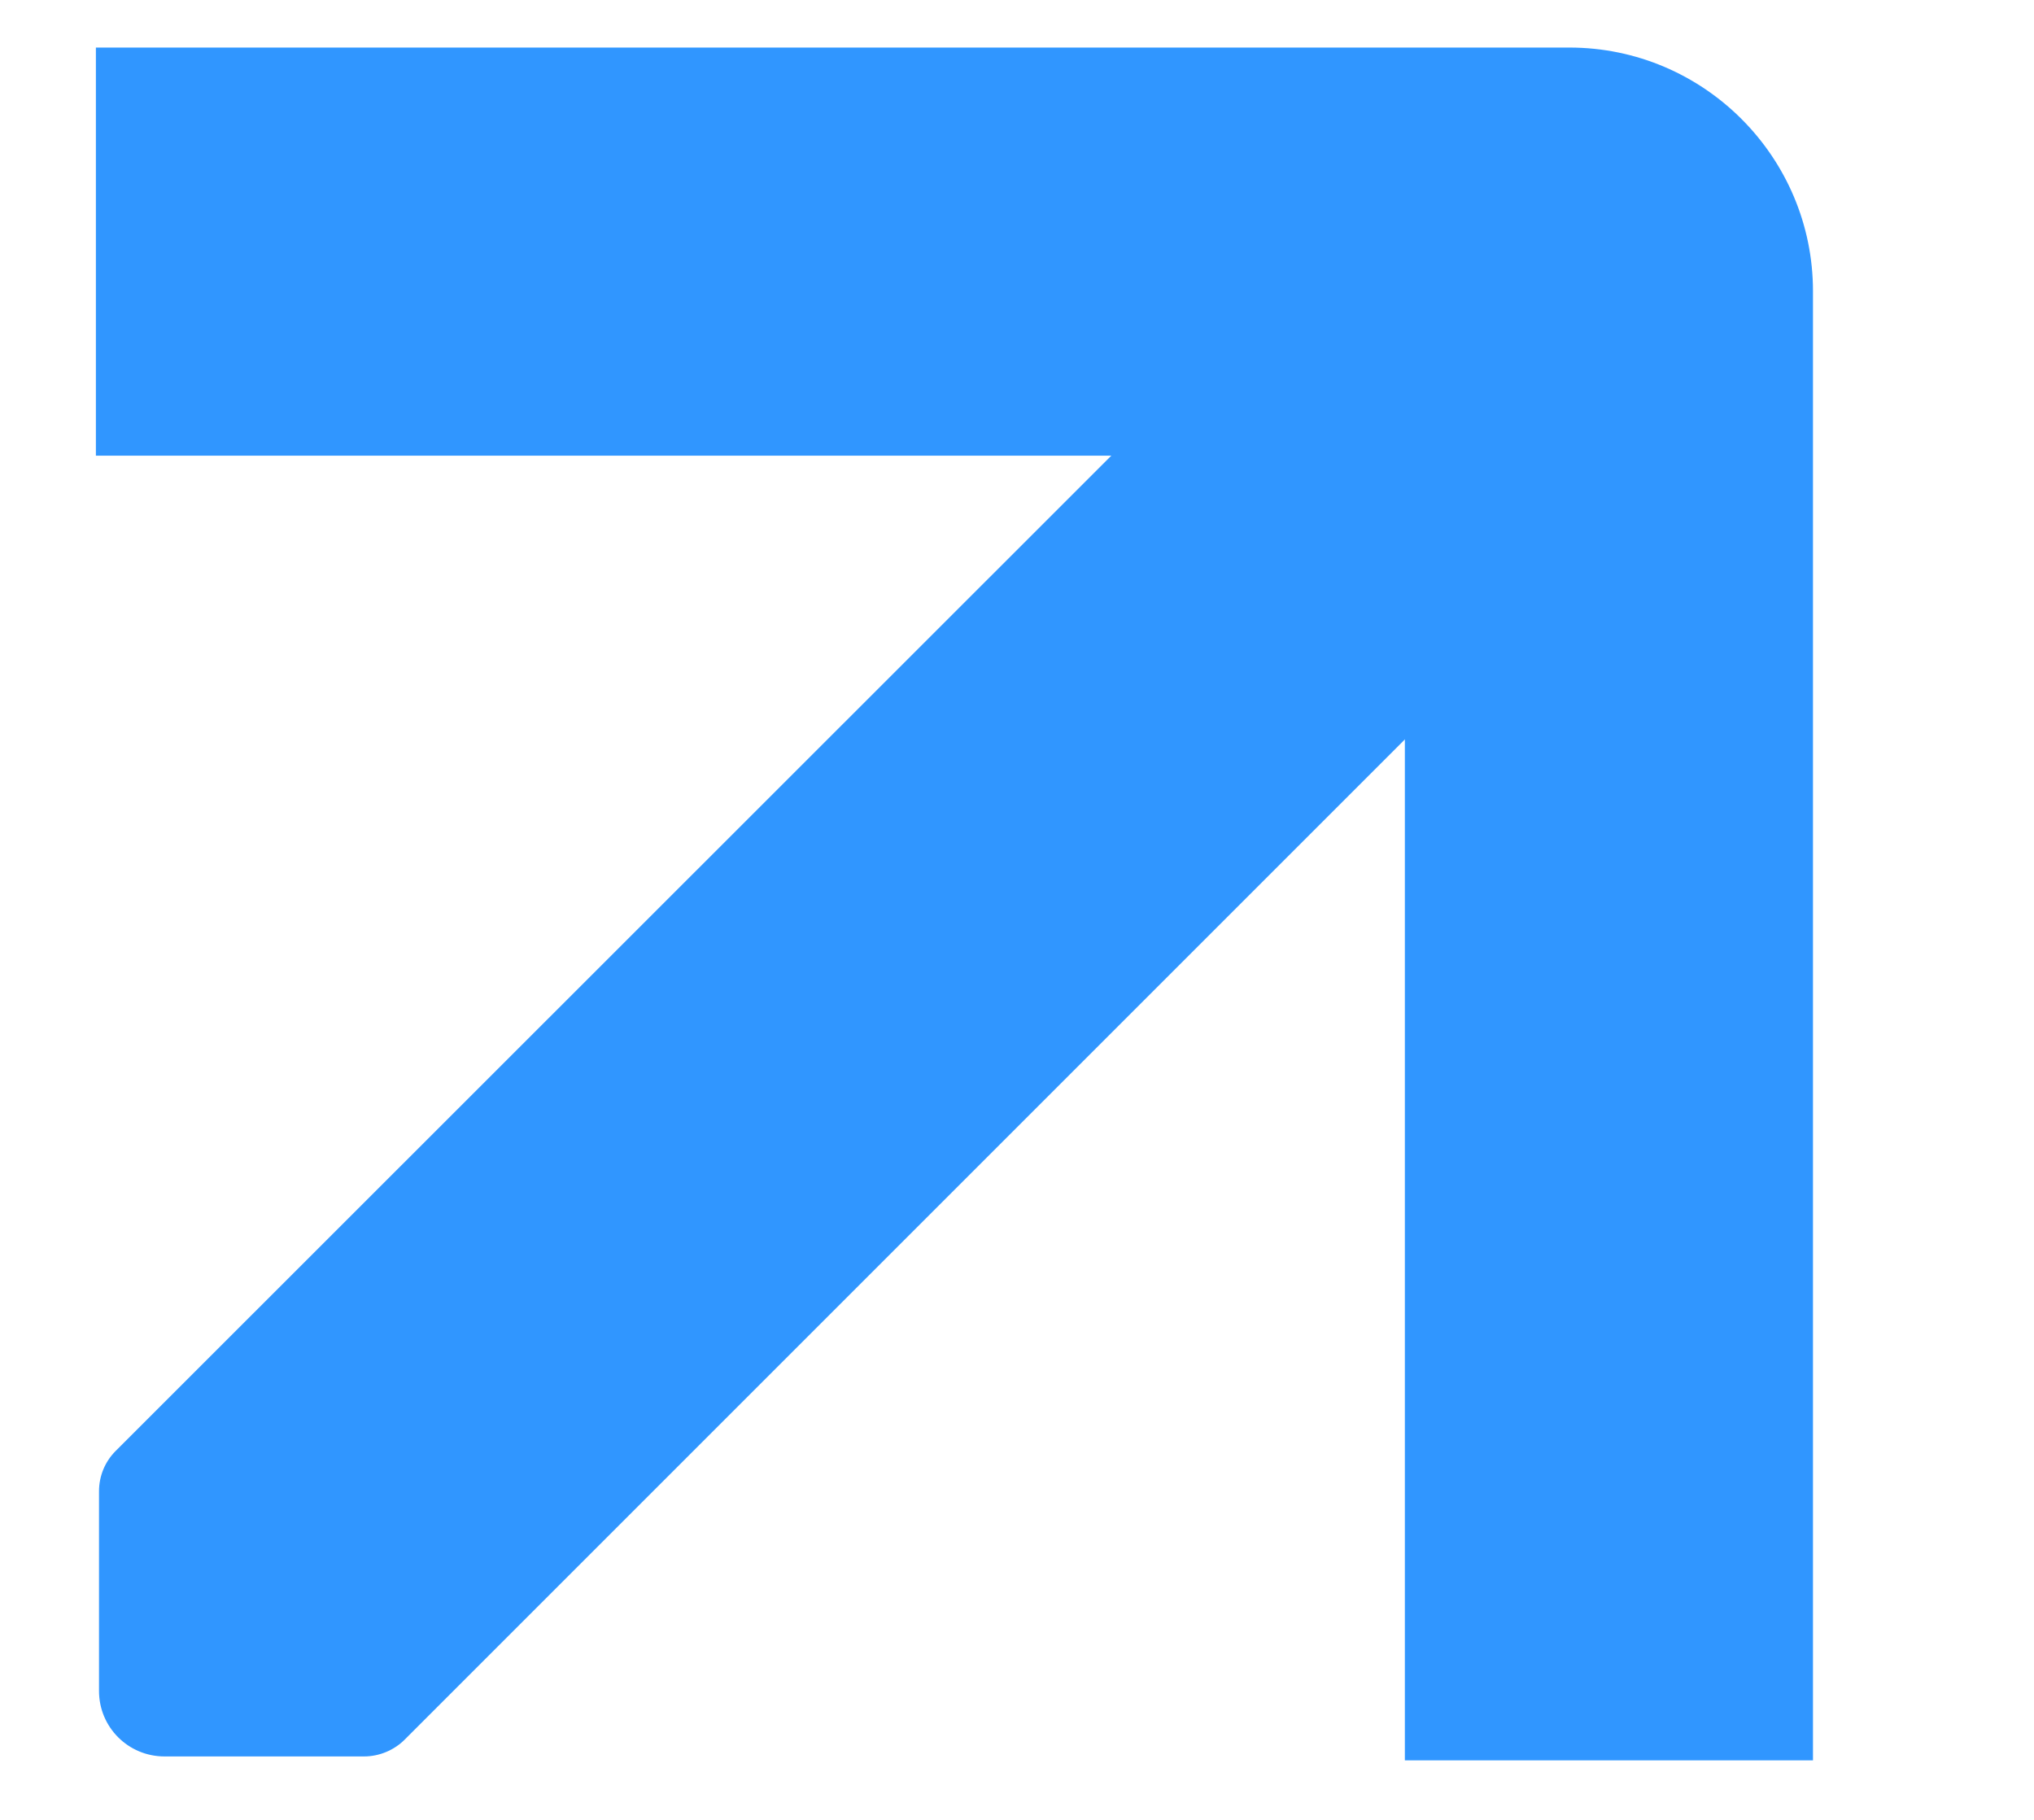 <svg id="Layer_1" data-name="Layer 1" xmlns="http://www.w3.org/2000/svg" xmlns:xlink="http://www.w3.org/1999/xlink" viewBox="0 0 52.18 46.7">
  <defs>
    <clipPath id="clippath">
      <rect x="2.24" y="-14.96" width="266.88" height="60.66" style="fill: none;"/>
    </clipPath>
  </defs>
  <g style="clip-path: url(#clippath);">
    <path d="M46.52,45.16h-10.48V11.69H2.46V1.22h37.8c3.45,0,6.25,2.81,6.25,6.25v37.69Z" style="fill: #3096ff;"/>
    <path d="M38.02,16.99l-27.64,27.64c-.27.27-.65.43-1.04.43h-5.12c-.93,0-1.68-.75-1.68-1.68v-5.12c0-.39.15-.76.43-1.04L30.61,9.59h7.41v7.41Z" style="fill: #3096ff; fill-rule: evenodd;"/>
  </g>
</svg>